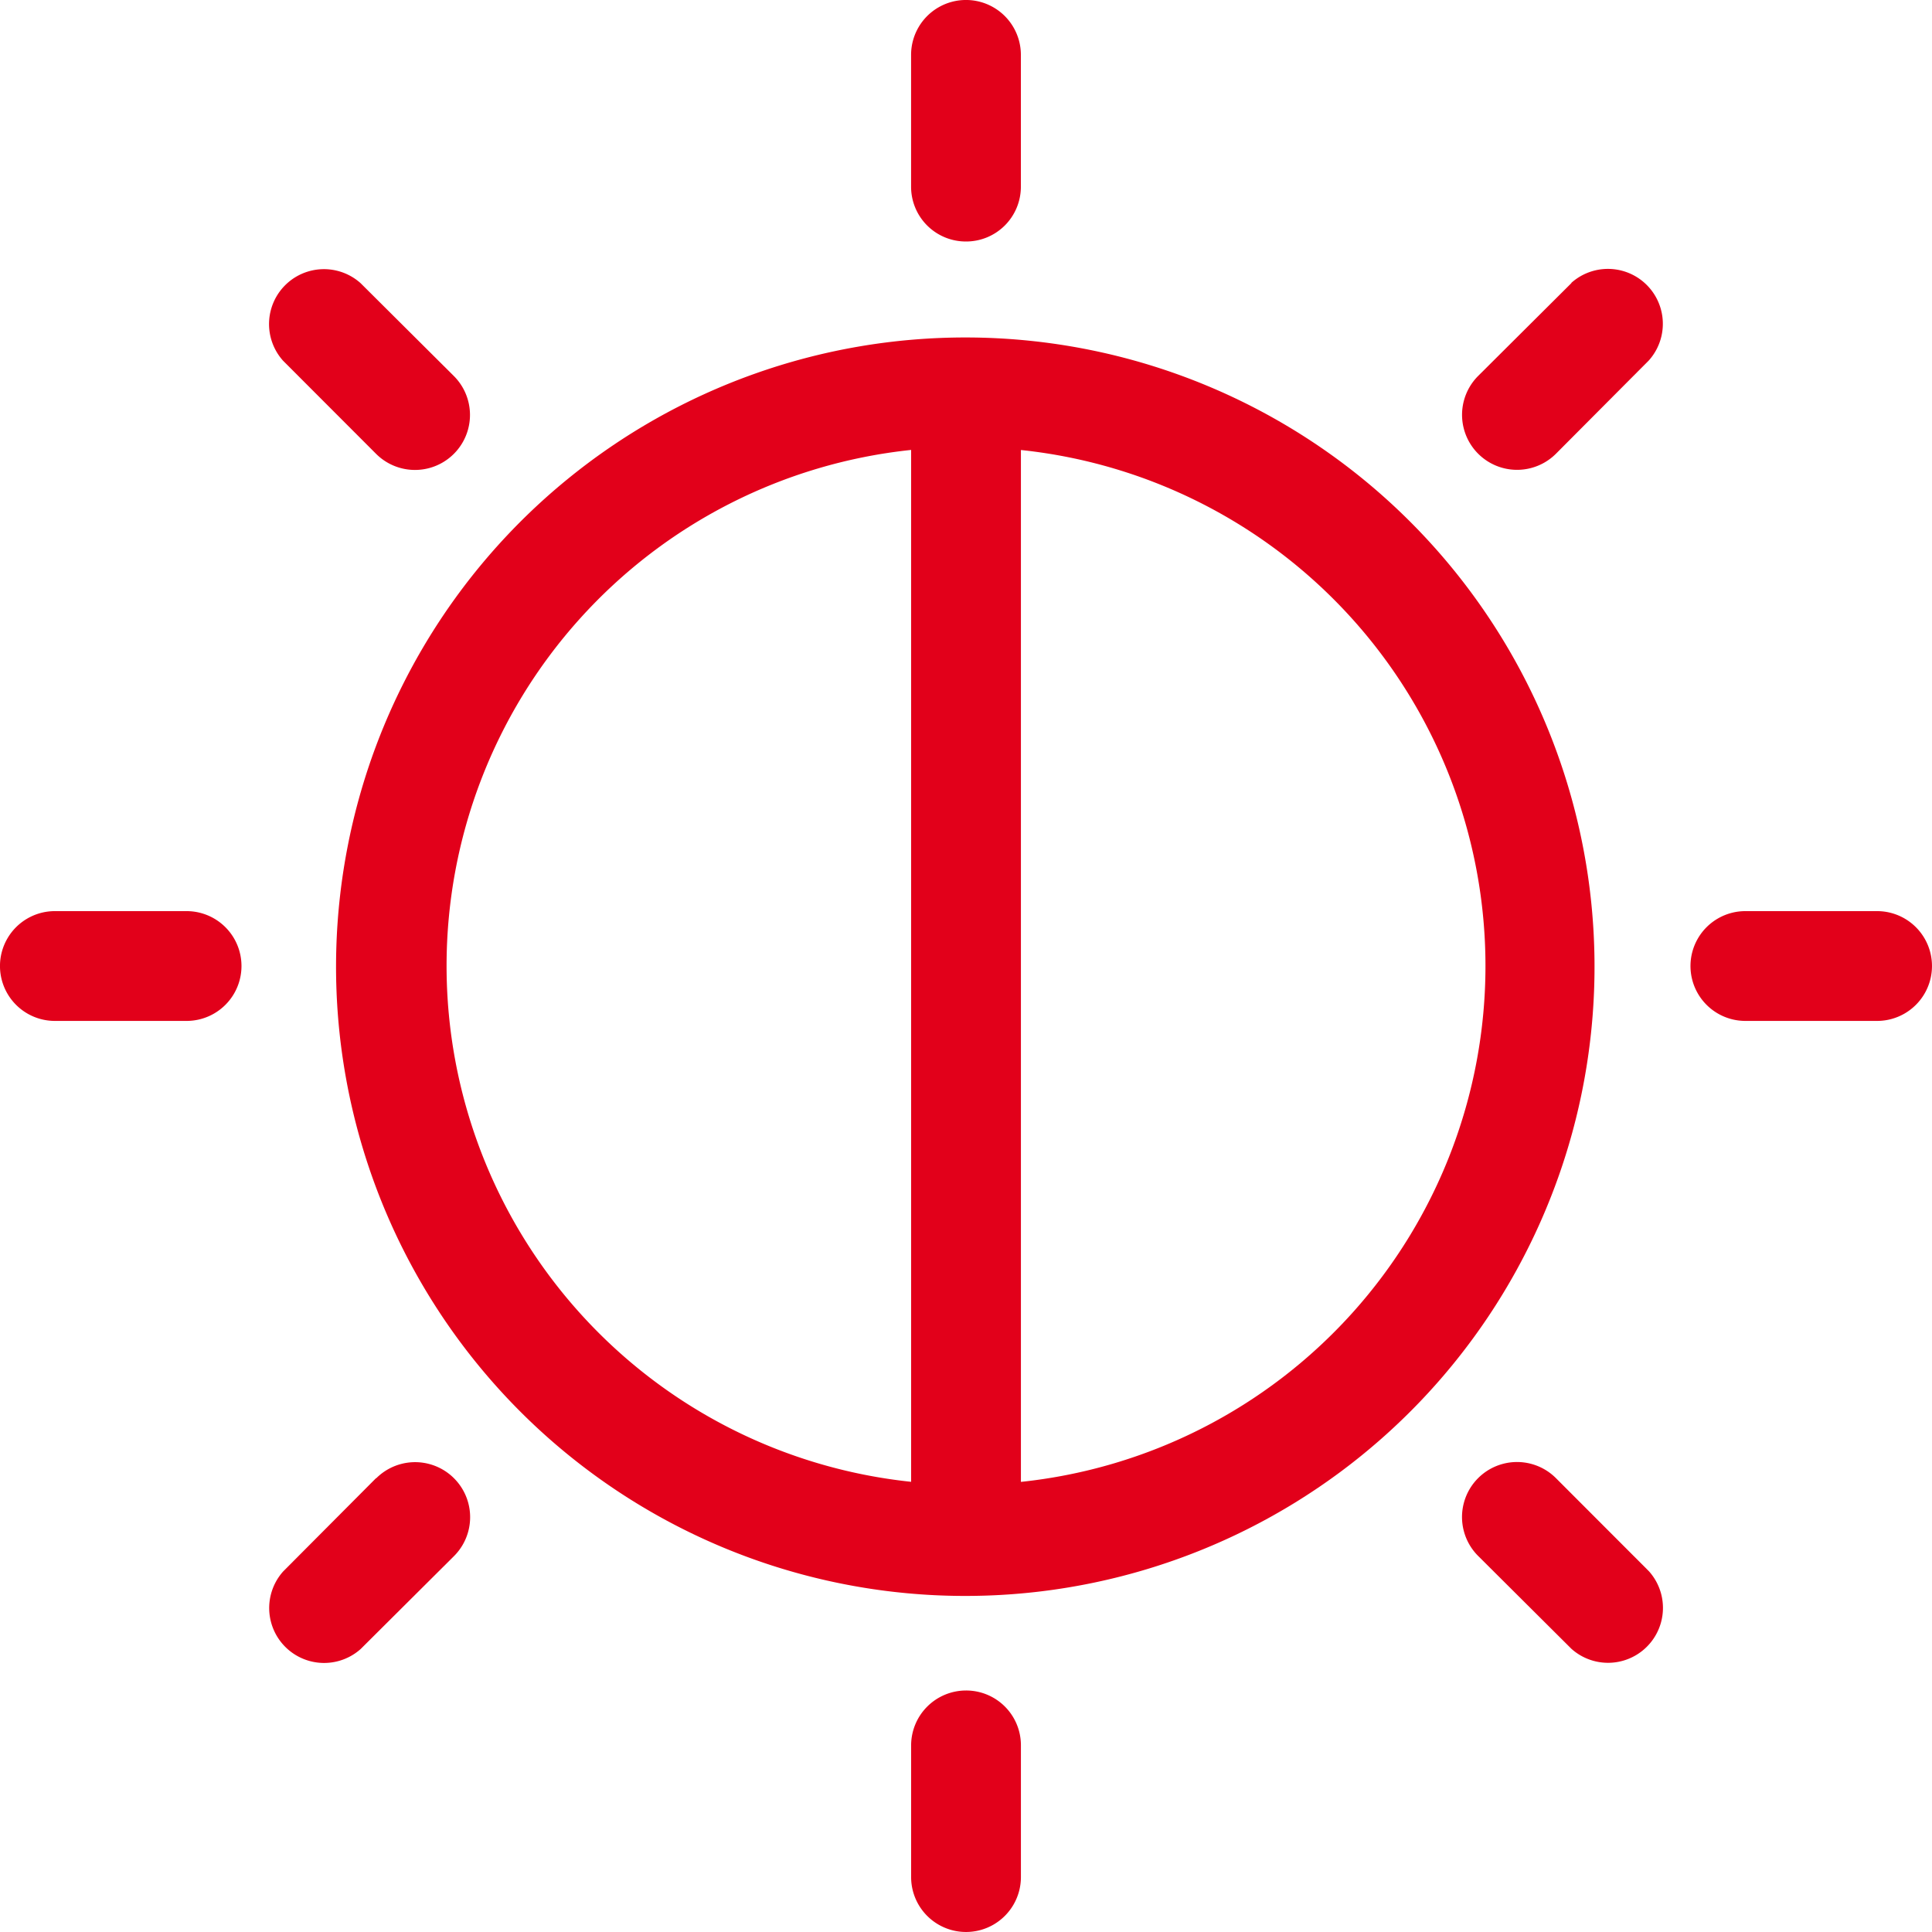 <svg xmlns="http://www.w3.org/2000/svg" width="52" height="52" viewBox="0 0 52 52"><g id="np_brightness_3399779_000000" transform="translate(-6 -6)"><path id="Trac&#xE9;_2145" data-name="Trac&#xE9; 2145" d="M38.288,21.371a16.936,16.936,0,1,0,11.957,4.961,16.924,16.924,0,0,0-11.957-4.961Zm-1.477,30.8a13.963,13.963,0,0,1,0-27.773Zm2.955,0V24.4a13.963,13.963,0,0,1,0,27.773Z" transform="translate(-6.288 -6.288)" fill="#e2001a"></path><path id="Trac&#xE9;_2146" data-name="Trac&#xE9; 2146" d="M11.023,47.5H7.477a1.477,1.477,0,1,0,0,2.955h3.545a1.477,1.477,0,1,0,0-2.955Z" transform="translate(0 -16.977)" fill="#e2001a"></path><path id="Trac&#xE9;_2147" data-name="Trac&#xE9; 2147" d="M88.023,47.5H84.477a1.477,1.477,0,0,0,0,2.955h3.545a1.477,1.477,0,1,0,0-2.955Z" transform="translate(-31.5 -16.977)" fill="#e2001a"></path><path id="Trac&#xE9;_2148" data-name="Trac&#xE9; 2148" d="M48.977,12.5a1.474,1.474,0,0,0,1.477-1.477V7.477a1.477,1.477,0,1,0-2.955,0v3.545A1.474,1.474,0,0,0,48.977,12.5Z" transform="translate(-16.977)" fill="#e2001a"></path><path id="Trac&#xE9;_2149" data-name="Trac&#xE9; 2149" d="M48.977,83A1.479,1.479,0,0,0,47.5,84.477v3.545a1.477,1.477,0,1,0,2.955,0V84.477A1.474,1.474,0,0,0,48.977,83Z" transform="translate(-16.977 -31.5)" fill="#e2001a"></path><path id="Trac&#xE9;_2150" data-name="Trac&#xE9; 2150" d="M21.135,73.028l-2.5,2.511a1.478,1.478,0,0,0,2.087,2.087l2.511-2.5a1.48,1.48,0,0,0-2.094-2.094Z" transform="translate(-5.013 -27.244)" fill="#e2001a"></path><path id="Trac&#xE9;_2151" data-name="Trac&#xE9; 2151" d="M75.54,18.631l-2.511,2.5a1.48,1.48,0,1,0,2.094,2.094l2.5-2.511a1.478,1.478,0,0,0-2.087-2.087Z" transform="translate(-27.244 -5.013)" fill="#e2001a"></path><path id="Trac&#xE9;_2152" data-name="Trac&#xE9; 2152" d="M21.135,23.228a1.48,1.48,0,0,0,2.094-2.094l-2.511-2.5a1.478,1.478,0,0,0-2.087,2.087Z" transform="translate(-5.013 -5.013)" fill="#e2001a"></path><path id="Trac&#xE9;_2153" data-name="Trac&#xE9; 2153" d="M75.122,73.028a1.48,1.48,0,0,0-2.094,2.094l2.511,2.5a1.478,1.478,0,0,0,2.087-2.087Z" transform="translate(-27.244 -27.244)" fill="#e2001a"></path></g></svg>